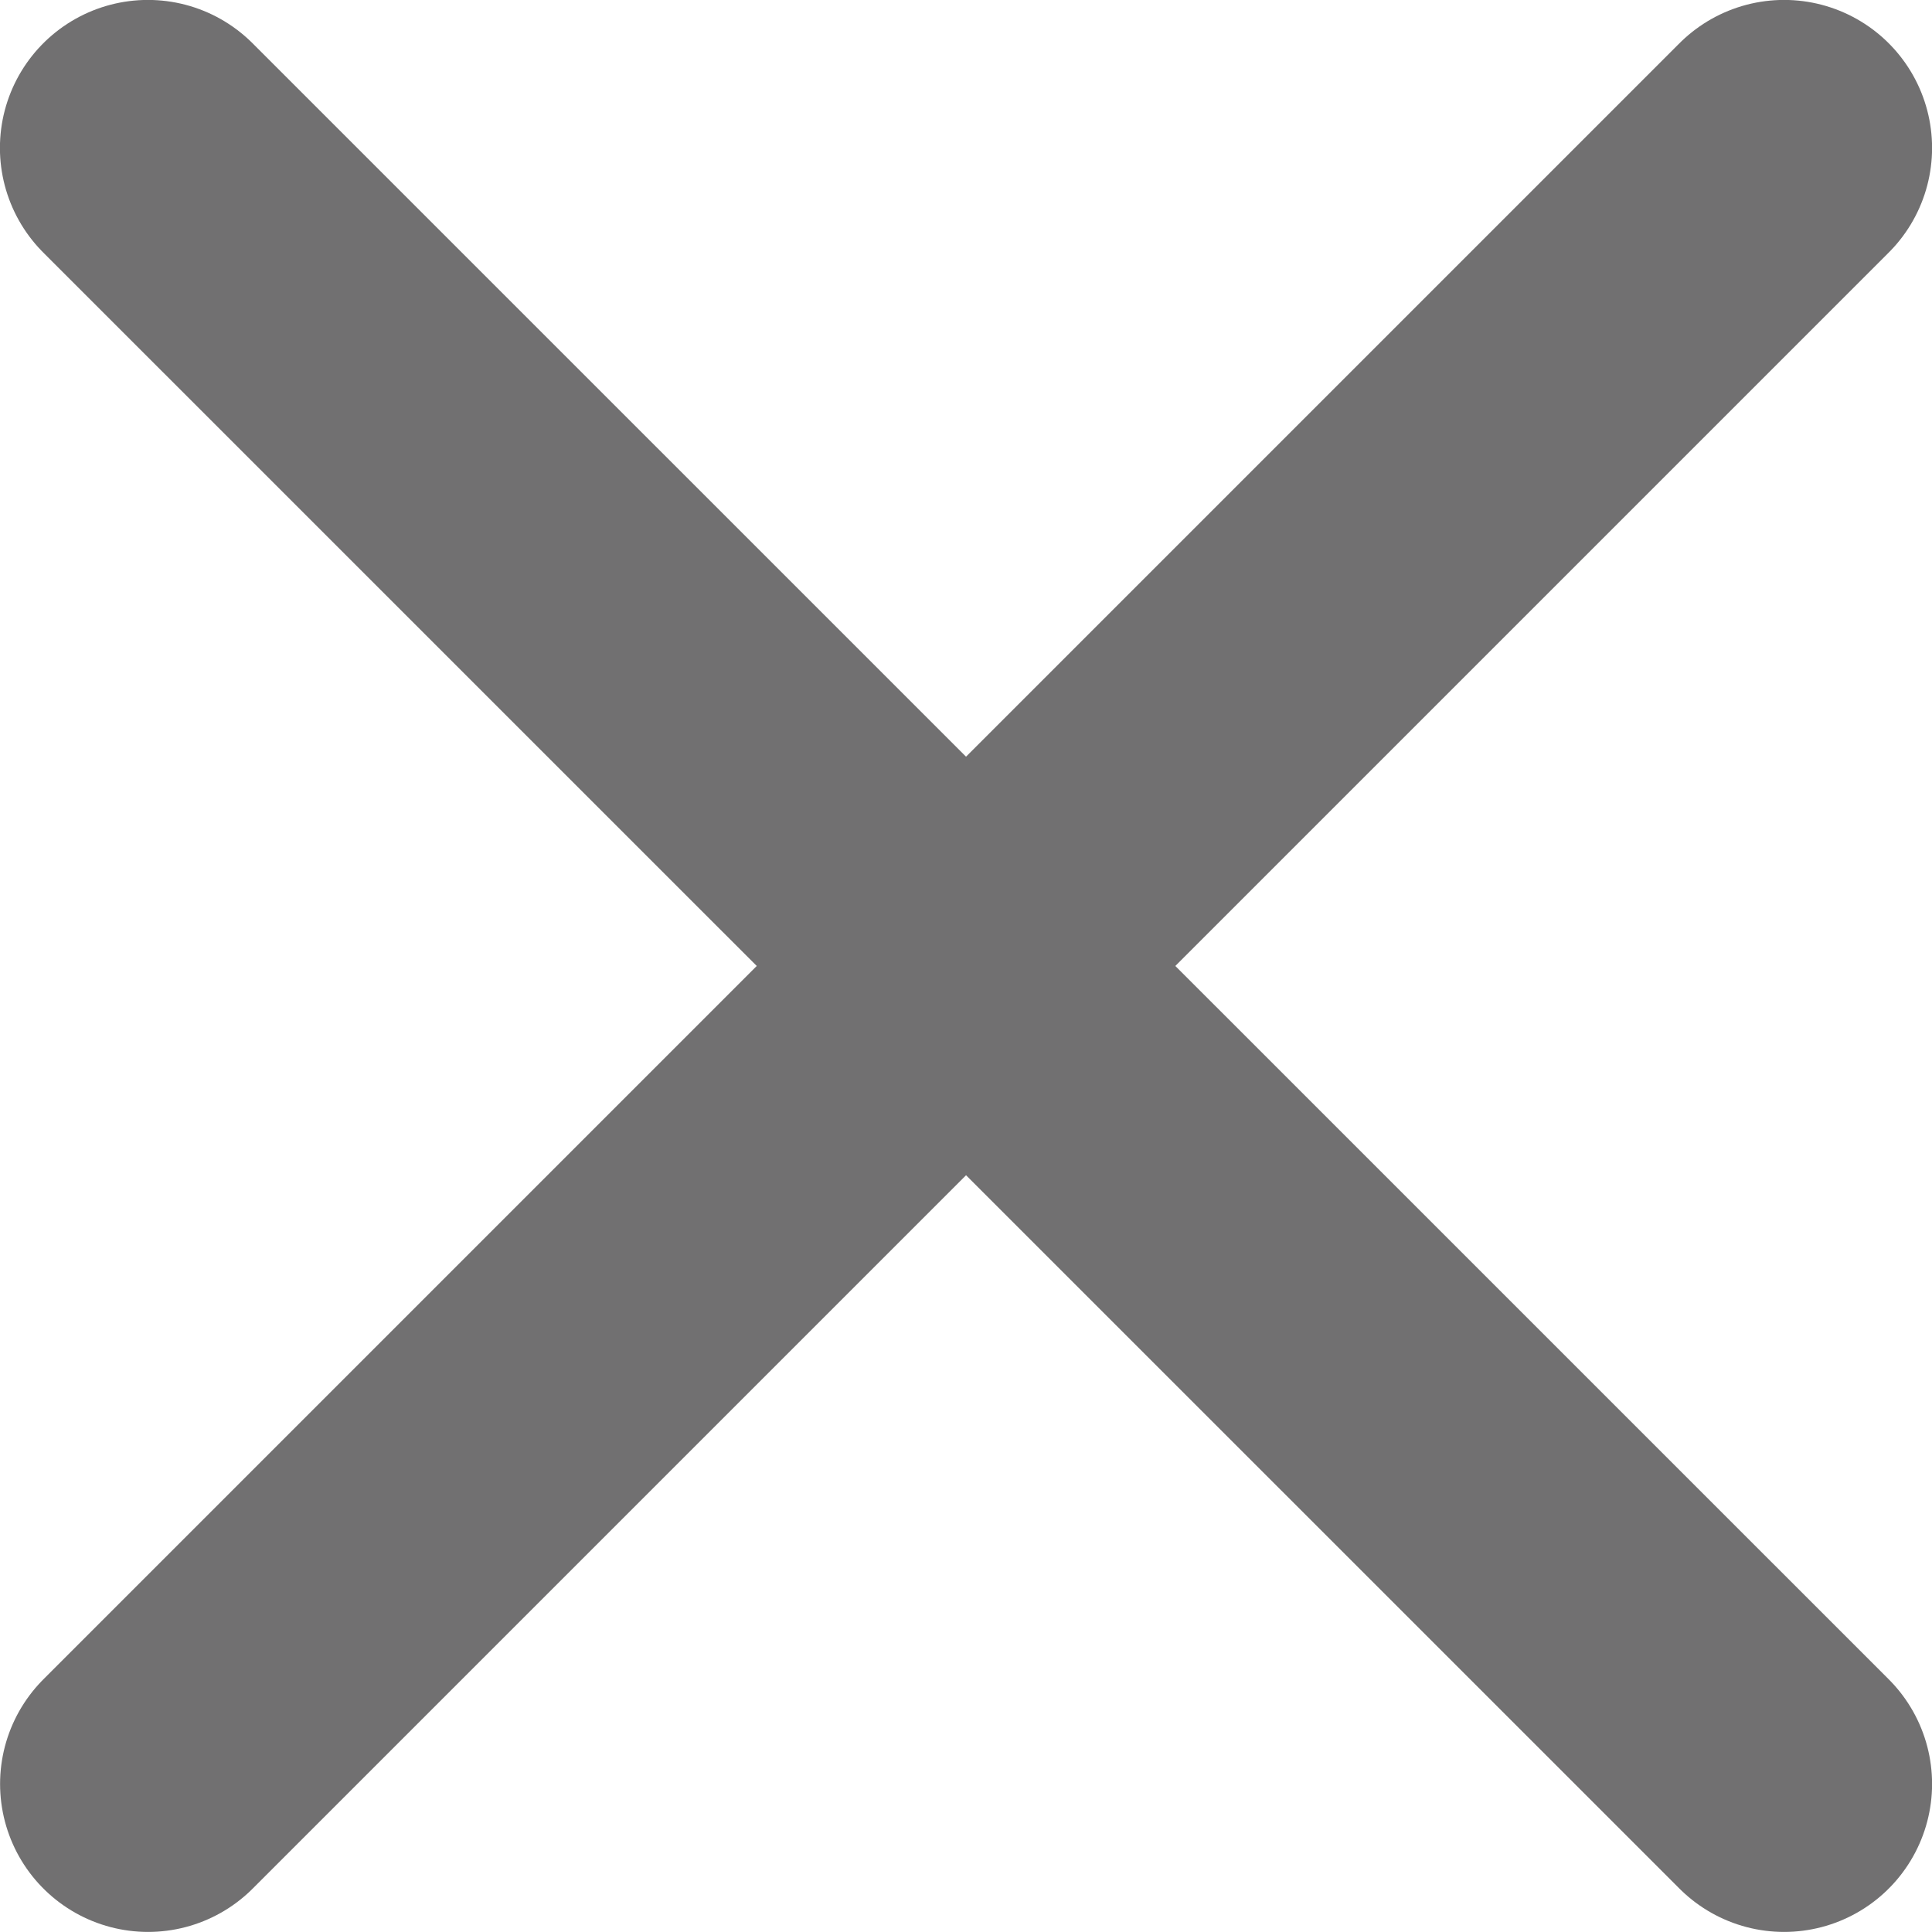 <?xml version="1.0" encoding="utf-8"?>
<!-- Generator: Adobe Illustrator 17.0.0, SVG Export Plug-In . SVG Version: 6.00 Build 0)  -->
<!DOCTYPE svg PUBLIC "-//W3C//DTD SVG 1.1//EN" "http://www.w3.org/Graphics/SVG/1.1/DTD/svg11.dtd">
<svg version="1.1" id="Livello_1" xmlns="http://www.w3.org/2000/svg" xmlns:xlink="http://www.w3.org/1999/xlink" x="0px" y="0px"
	 width="12.905px" height="12.905px" viewBox="0 0 12.905 12.905" enable-background="new 0 0 12.905 12.905" xml:space="preserve">
<g>
	<defs>
		<rect id="SVGID_1_" y="0" width="12.905" height="12.905"/>
	</defs>
	<clipPath id="SVGID_2_">
		<use xlink:href="#SVGID_1_"  overflow="visible"/>
	</clipPath>
	
		<line clip-path="url(#SVGID_2_)" fill="none" stroke="#717071" stroke-width="1.977" stroke-linecap="round" stroke-linejoin="round" stroke-miterlimit="10" x1="11.917" y1="0.988" x2="0.989" y2="11.916"/>
	
		<line clip-path="url(#SVGID_2_)" fill="none" stroke="#717071" stroke-width="1.977" stroke-linecap="round" stroke-linejoin="round" stroke-miterlimit="10" x1="0.988" y1="0.988" x2="11.917" y2="11.916"/>
</g>
</svg>
